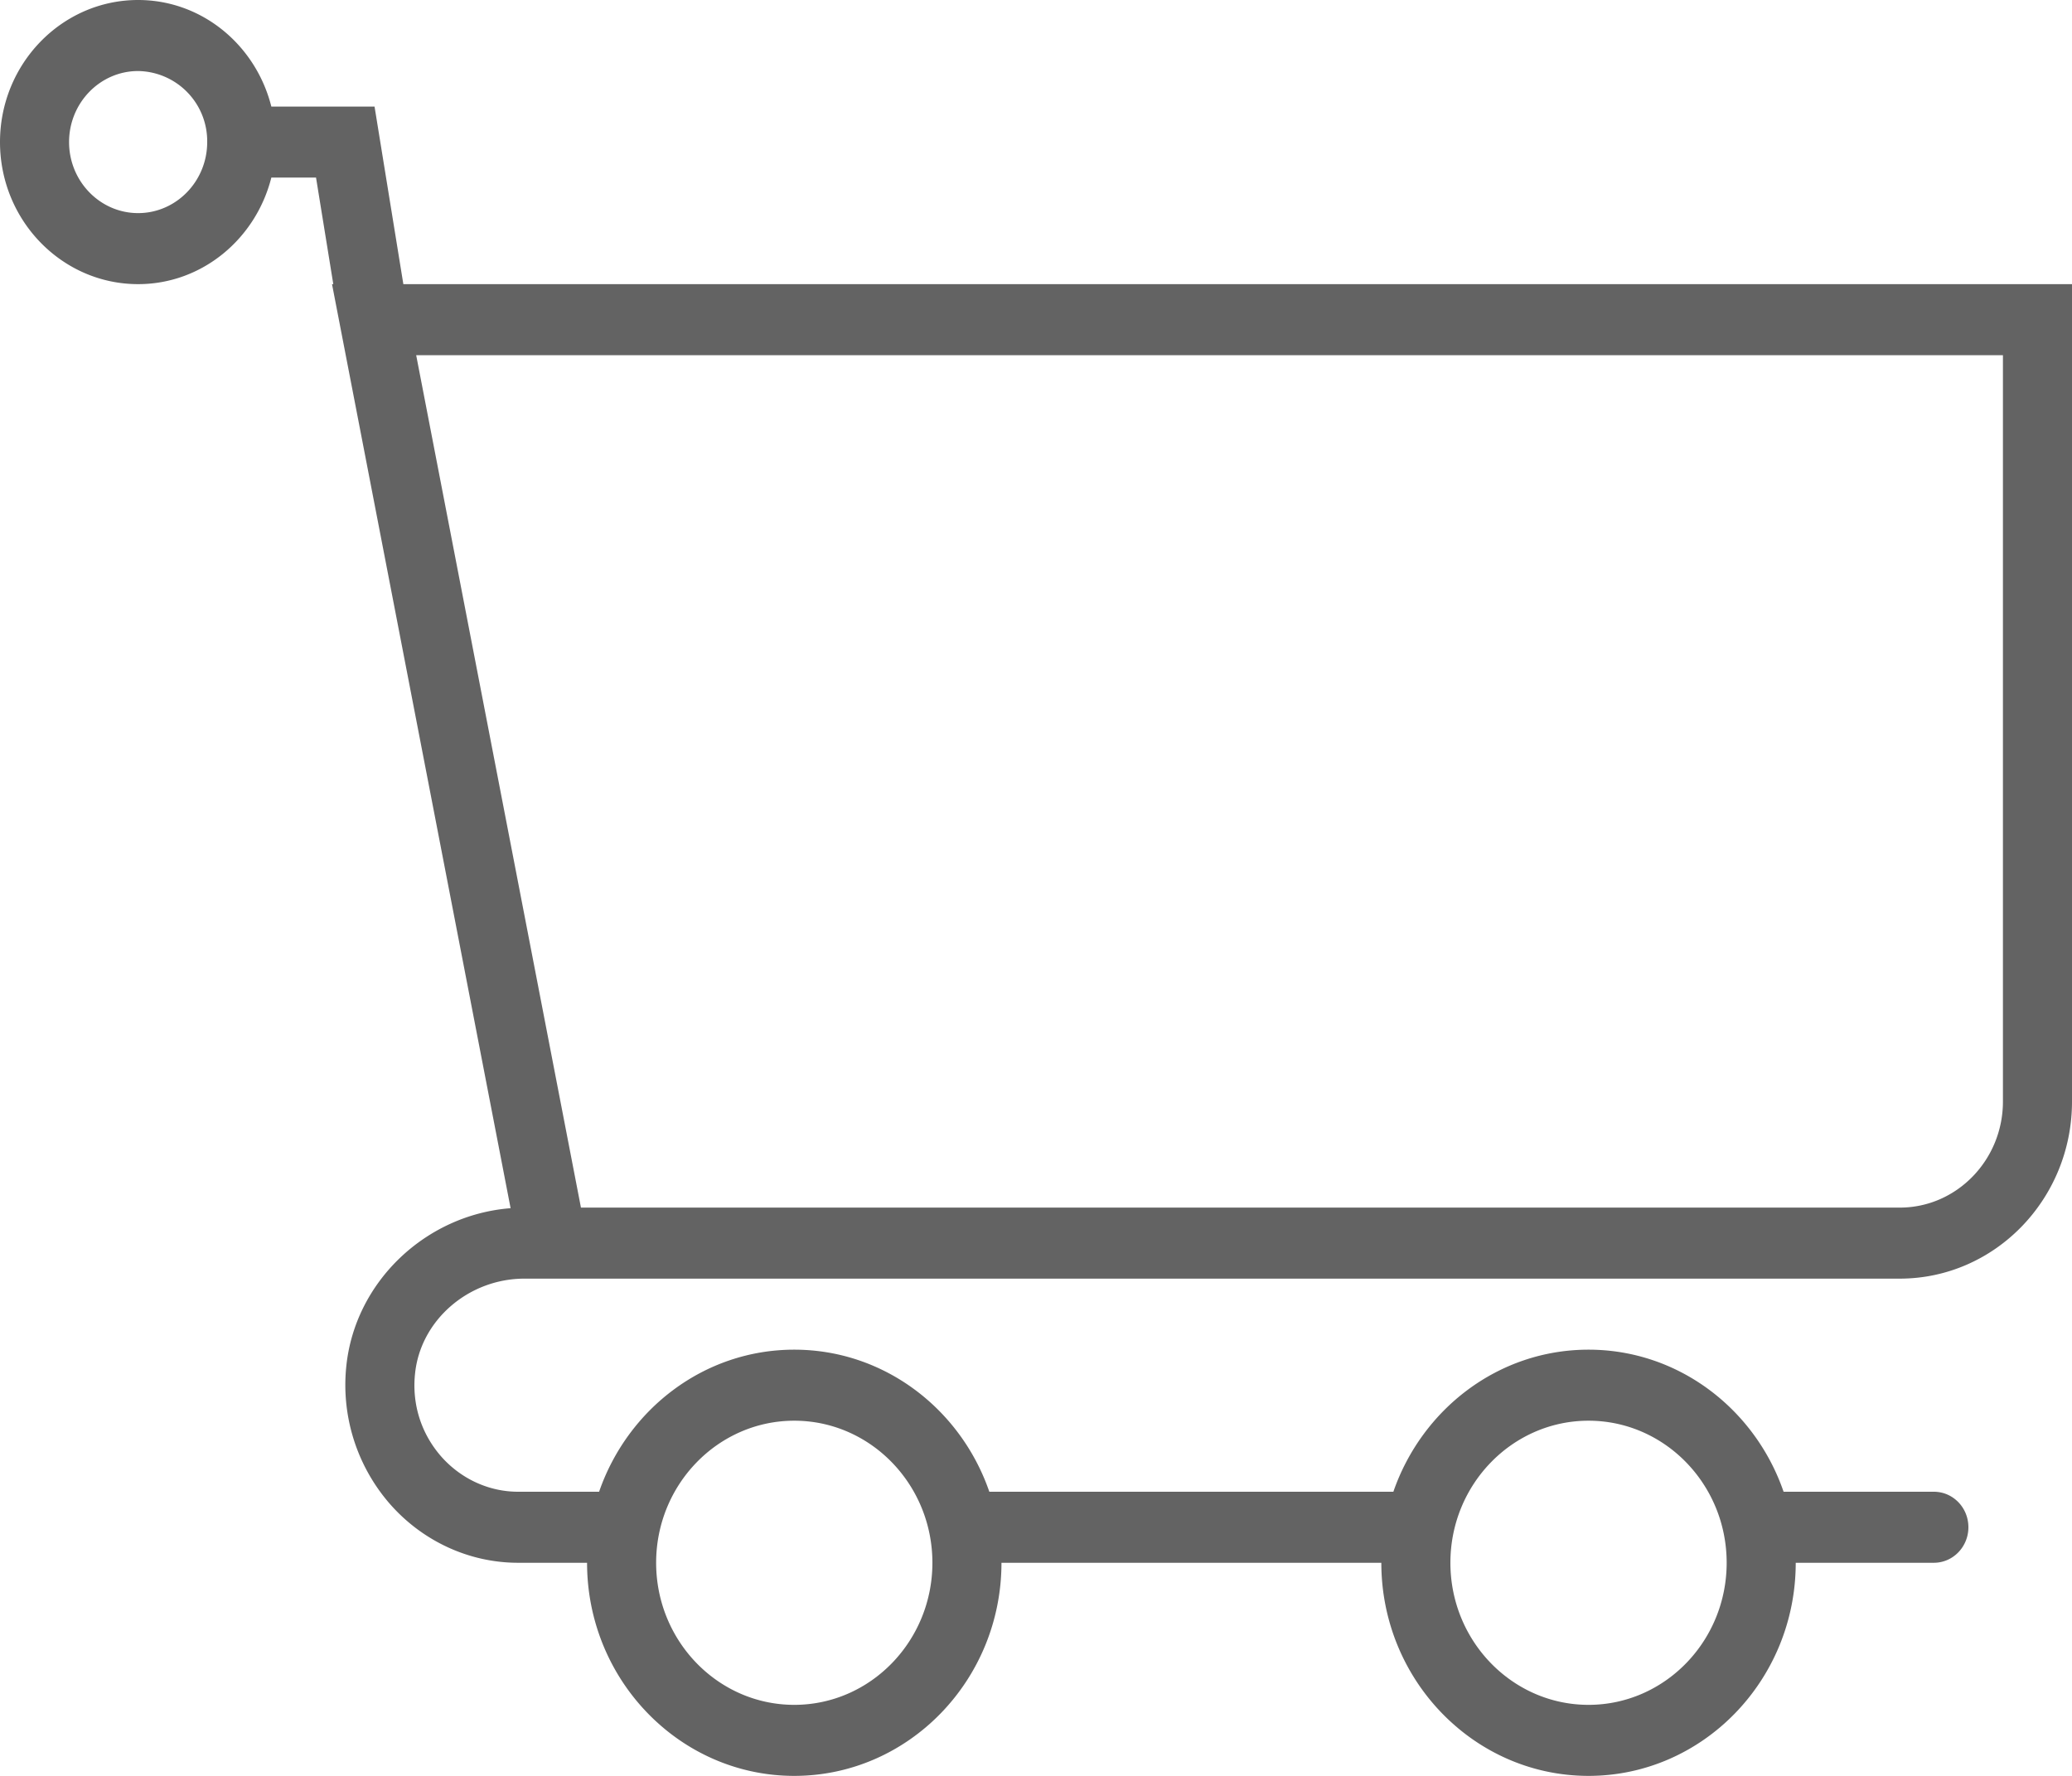 <svg xmlns="http://www.w3.org/2000/svg" width="21" height="18" viewBox="0 0 21 18"><g><g><path fill="#636363" d="M21 2.88v8.285c0 .99-.783 1.795-1.746 1.795H5.316c-.57 0-1.058.425-1.11.969-.031.307.064.603.265.833.2.227.484.358.779.358h.822c.29-.838 1.065-1.44 1.978-1.44.912 0 1.688.602 1.977 1.44h4.095c.29-.838 1.065-1.44 1.978-1.44.912 0 1.688.602 1.977 1.44H19.6c.193 0 .35.16.35.36 0 .199-.157.36-.35.36h-1.4c0 1.19-.942 2.16-2.1 2.16-1.158 0-2.1-.97-2.1-2.16h-3.85c0 1.19-.942 2.16-2.1 2.16-1.158 0-2.1-.97-2.1-2.16h-.7c-.492 0-.965-.217-1.297-.595a1.835 1.835 0 0 1-.444-1.389c.084-.86.803-1.543 1.666-1.61L3.365 2.88h.013L3.203 1.8H2.75c-.156.619-.7 1.08-1.35 1.08-.772 0-1.4-.646-1.4-1.44C0 .646.628 0 1.4 0c.65 0 1.194.46 1.35 1.08h1.046l.292 1.8zM2.1 1.44a.711.711 0 0 0-.7-.72c-.386 0-.7.323-.7.72 0 .397.314.72.7.72.386 0 .7-.323.7-.72zm12.6 14.4c0 .794.628 1.44 1.4 1.44.772 0 1.4-.646 1.4-1.44 0-.794-.628-1.44-1.4-1.44-.772 0-1.4.646-1.4 1.44zm-8.05 0c0 .794.628 1.44 1.4 1.44.772 0 1.4-.646 1.4-1.44 0-.794-.628-1.44-1.4-1.44-.772 0-1.4.646-1.4 1.44zM20.3 3.6H4.218l1.67 8.64h13.367c.576 0 1.045-.483 1.045-1.075z"/></g></g></svg>